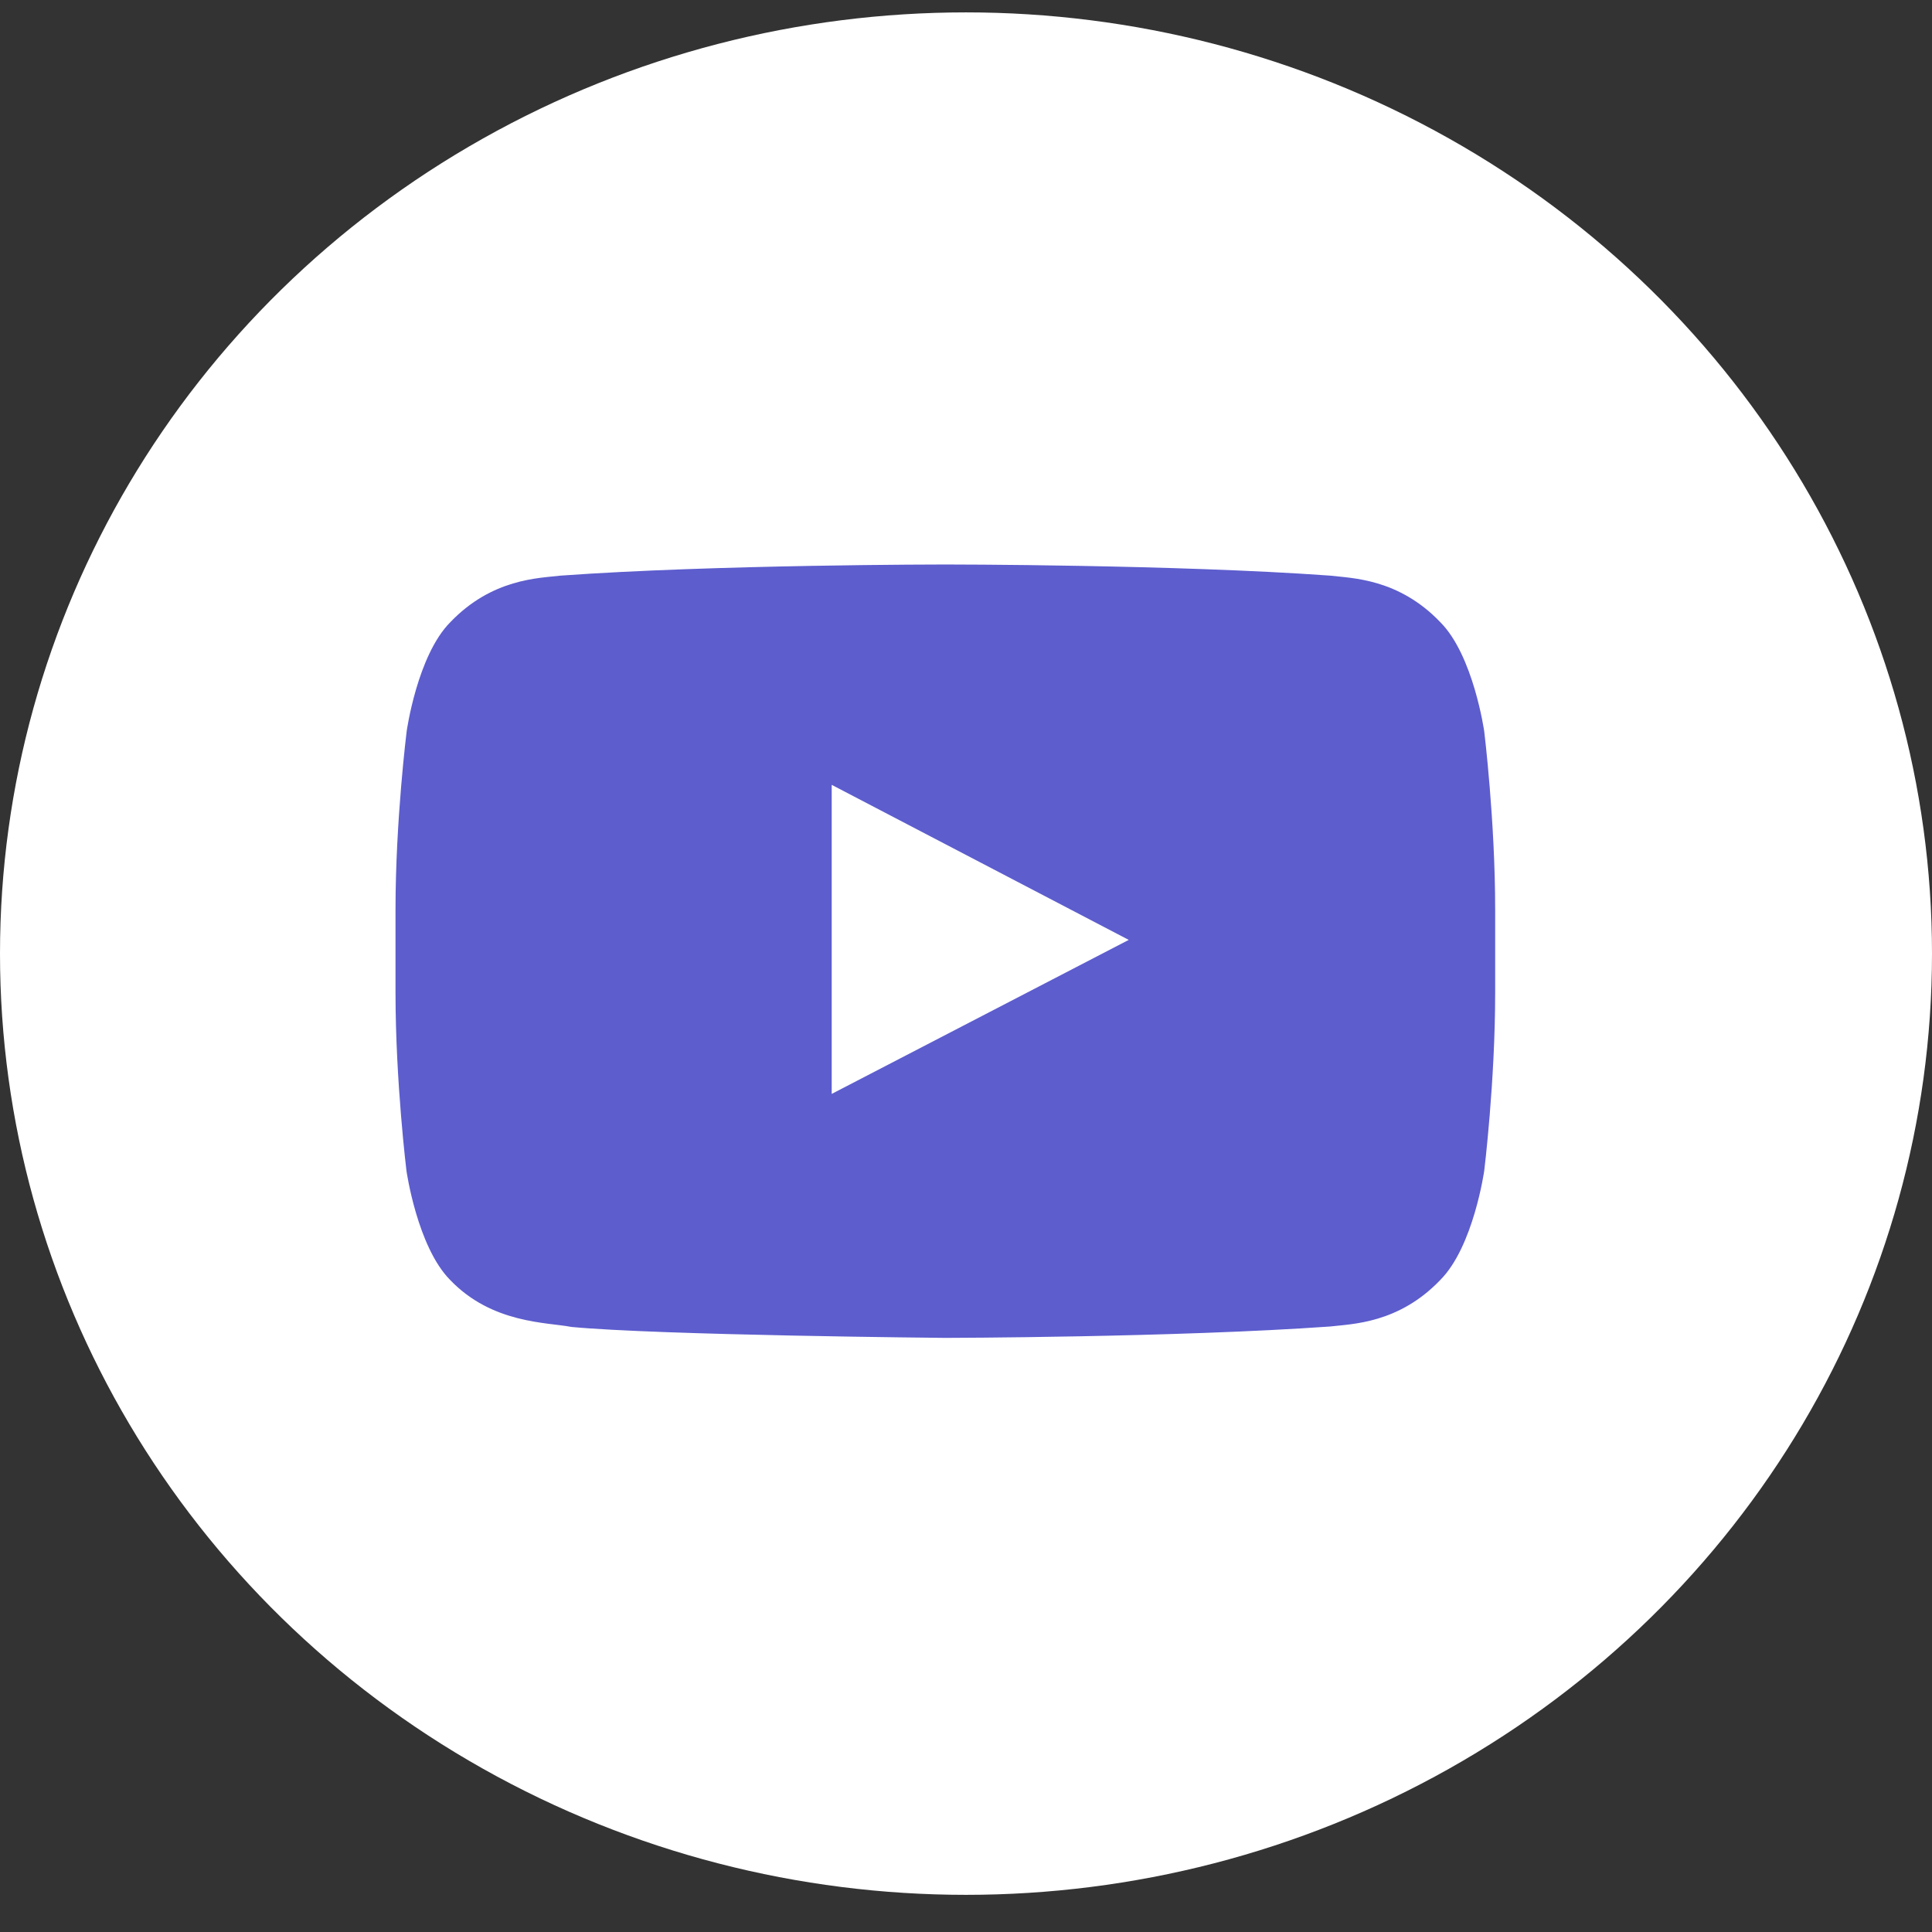 <svg width="39" height="39" viewBox="0 0 39 39" fill="none" xmlns="http://www.w3.org/2000/svg">
<rect x="0" y="0" width="39" height="39" fill="#333333" stroke="none"/>
<ellipse cx="19.5" cy="19.25" rx="19.5" ry="19" fill="white"/>
<path d="M29.961 14.763C29.961 14.763 29.744 13.233 29.076 12.561C28.231 11.676 27.286 11.672 26.852 11.62C23.748 11.395 19.087 11.395 19.087 11.395H19.079C19.079 11.395 14.418 11.395 11.314 11.62C10.88 11.672 9.935 11.676 9.089 12.561C8.422 13.233 8.209 14.763 8.209 14.763C8.209 14.763 7.984 16.562 7.984 18.358V20.04C7.984 21.835 8.205 23.634 8.205 23.634C8.205 23.634 8.422 25.164 9.085 25.836C9.931 26.721 11.04 26.69 11.535 26.786C13.312 26.955 19.083 27.007 19.083 27.007C19.083 27.007 23.748 26.998 26.852 26.777C27.286 26.725 28.231 26.721 29.076 25.836C29.744 25.164 29.961 23.634 29.961 23.634C29.961 23.634 30.182 21.839 30.182 20.04V18.358C30.182 16.562 29.961 14.763 29.961 14.763ZM16.789 22.082V15.843L22.785 18.973L16.789 22.082Z" fill="#5D5DCE"/>
</svg>
